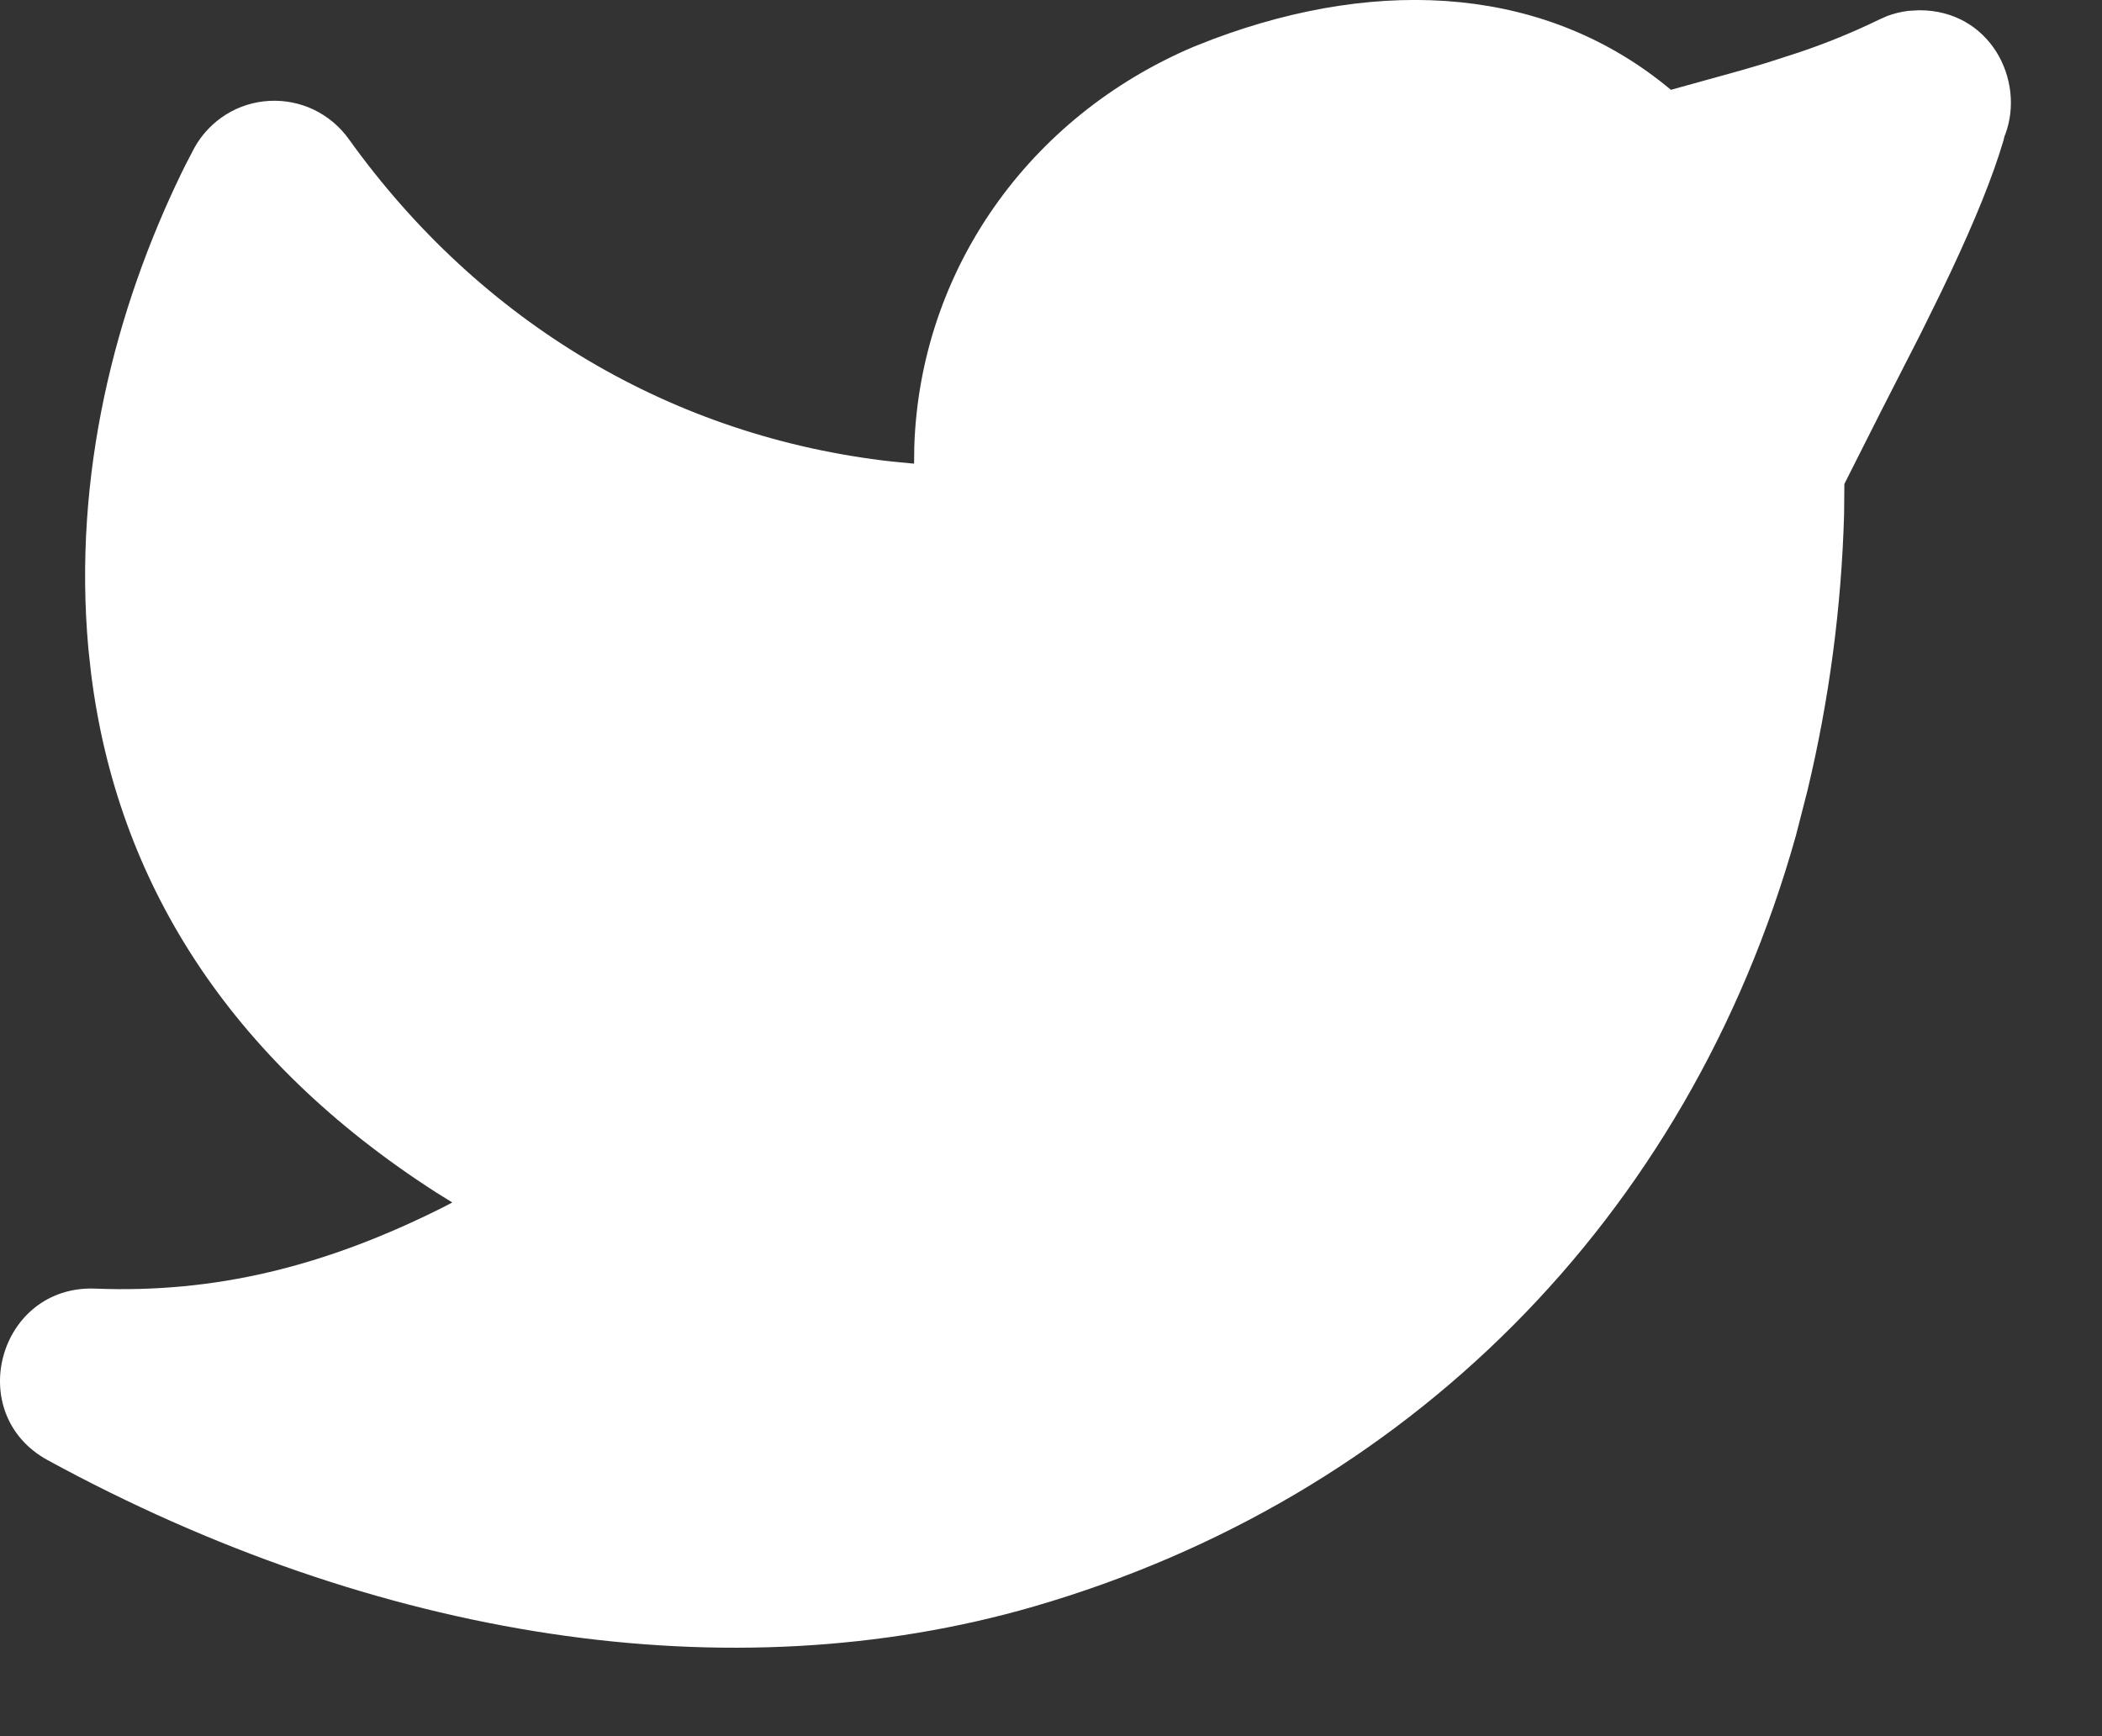 <svg width="23" height="19" viewBox="0 0 23 19" fill="none" xmlns="http://www.w3.org/2000/svg">
<rect x="0" y="0" width="23" height="19" fill="#333333" stroke="none"/>
<path id="Vector" d="M13.06 0.512C11.253 1.279 10.065 2.965 10.004 4.892L10.002 5.074L9.759 5.051C7.367 4.782 5.261 3.539 3.815 1.52C3.717 1.384 3.586 1.274 3.435 1.201C3.283 1.128 3.115 1.095 2.947 1.104C2.779 1.113 2.616 1.164 2.473 1.253C2.331 1.342 2.212 1.466 2.13 1.612L2.033 1.798L1.984 1.897C1.265 3.382 0.794 5.187 0.967 7.1L0.997 7.373C1.28 9.636 2.497 11.588 4.776 13.052L4.949 13.159L4.868 13.202C3.553 13.865 2.35 14.154 1.041 14.102C-0.015 14.062 -0.405 15.474 0.523 15.98C4.121 17.941 7.984 18.546 11.315 17.58C15.375 16.4 18.467 13.357 19.65 9.147L19.777 8.652C20.015 7.659 20.149 6.646 20.178 5.628L20.181 5.296L20.574 4.517L21.014 3.655L21.228 3.221L21.346 2.974C21.611 2.409 21.802 1.941 21.92 1.544L21.934 1.488L21.942 1.47C22.162 0.877 21.776 0.112 21.001 0.112L20.879 0.119C20.8 0.129 20.723 0.148 20.648 0.176L20.562 0.214C20.277 0.353 19.983 0.473 19.682 0.574L19.326 0.689L19.055 0.769L18.283 0.983C16.947 -0.135 15.139 -0.271 13.271 0.429L13.06 0.512Z" fill="white"/>
</svg>
